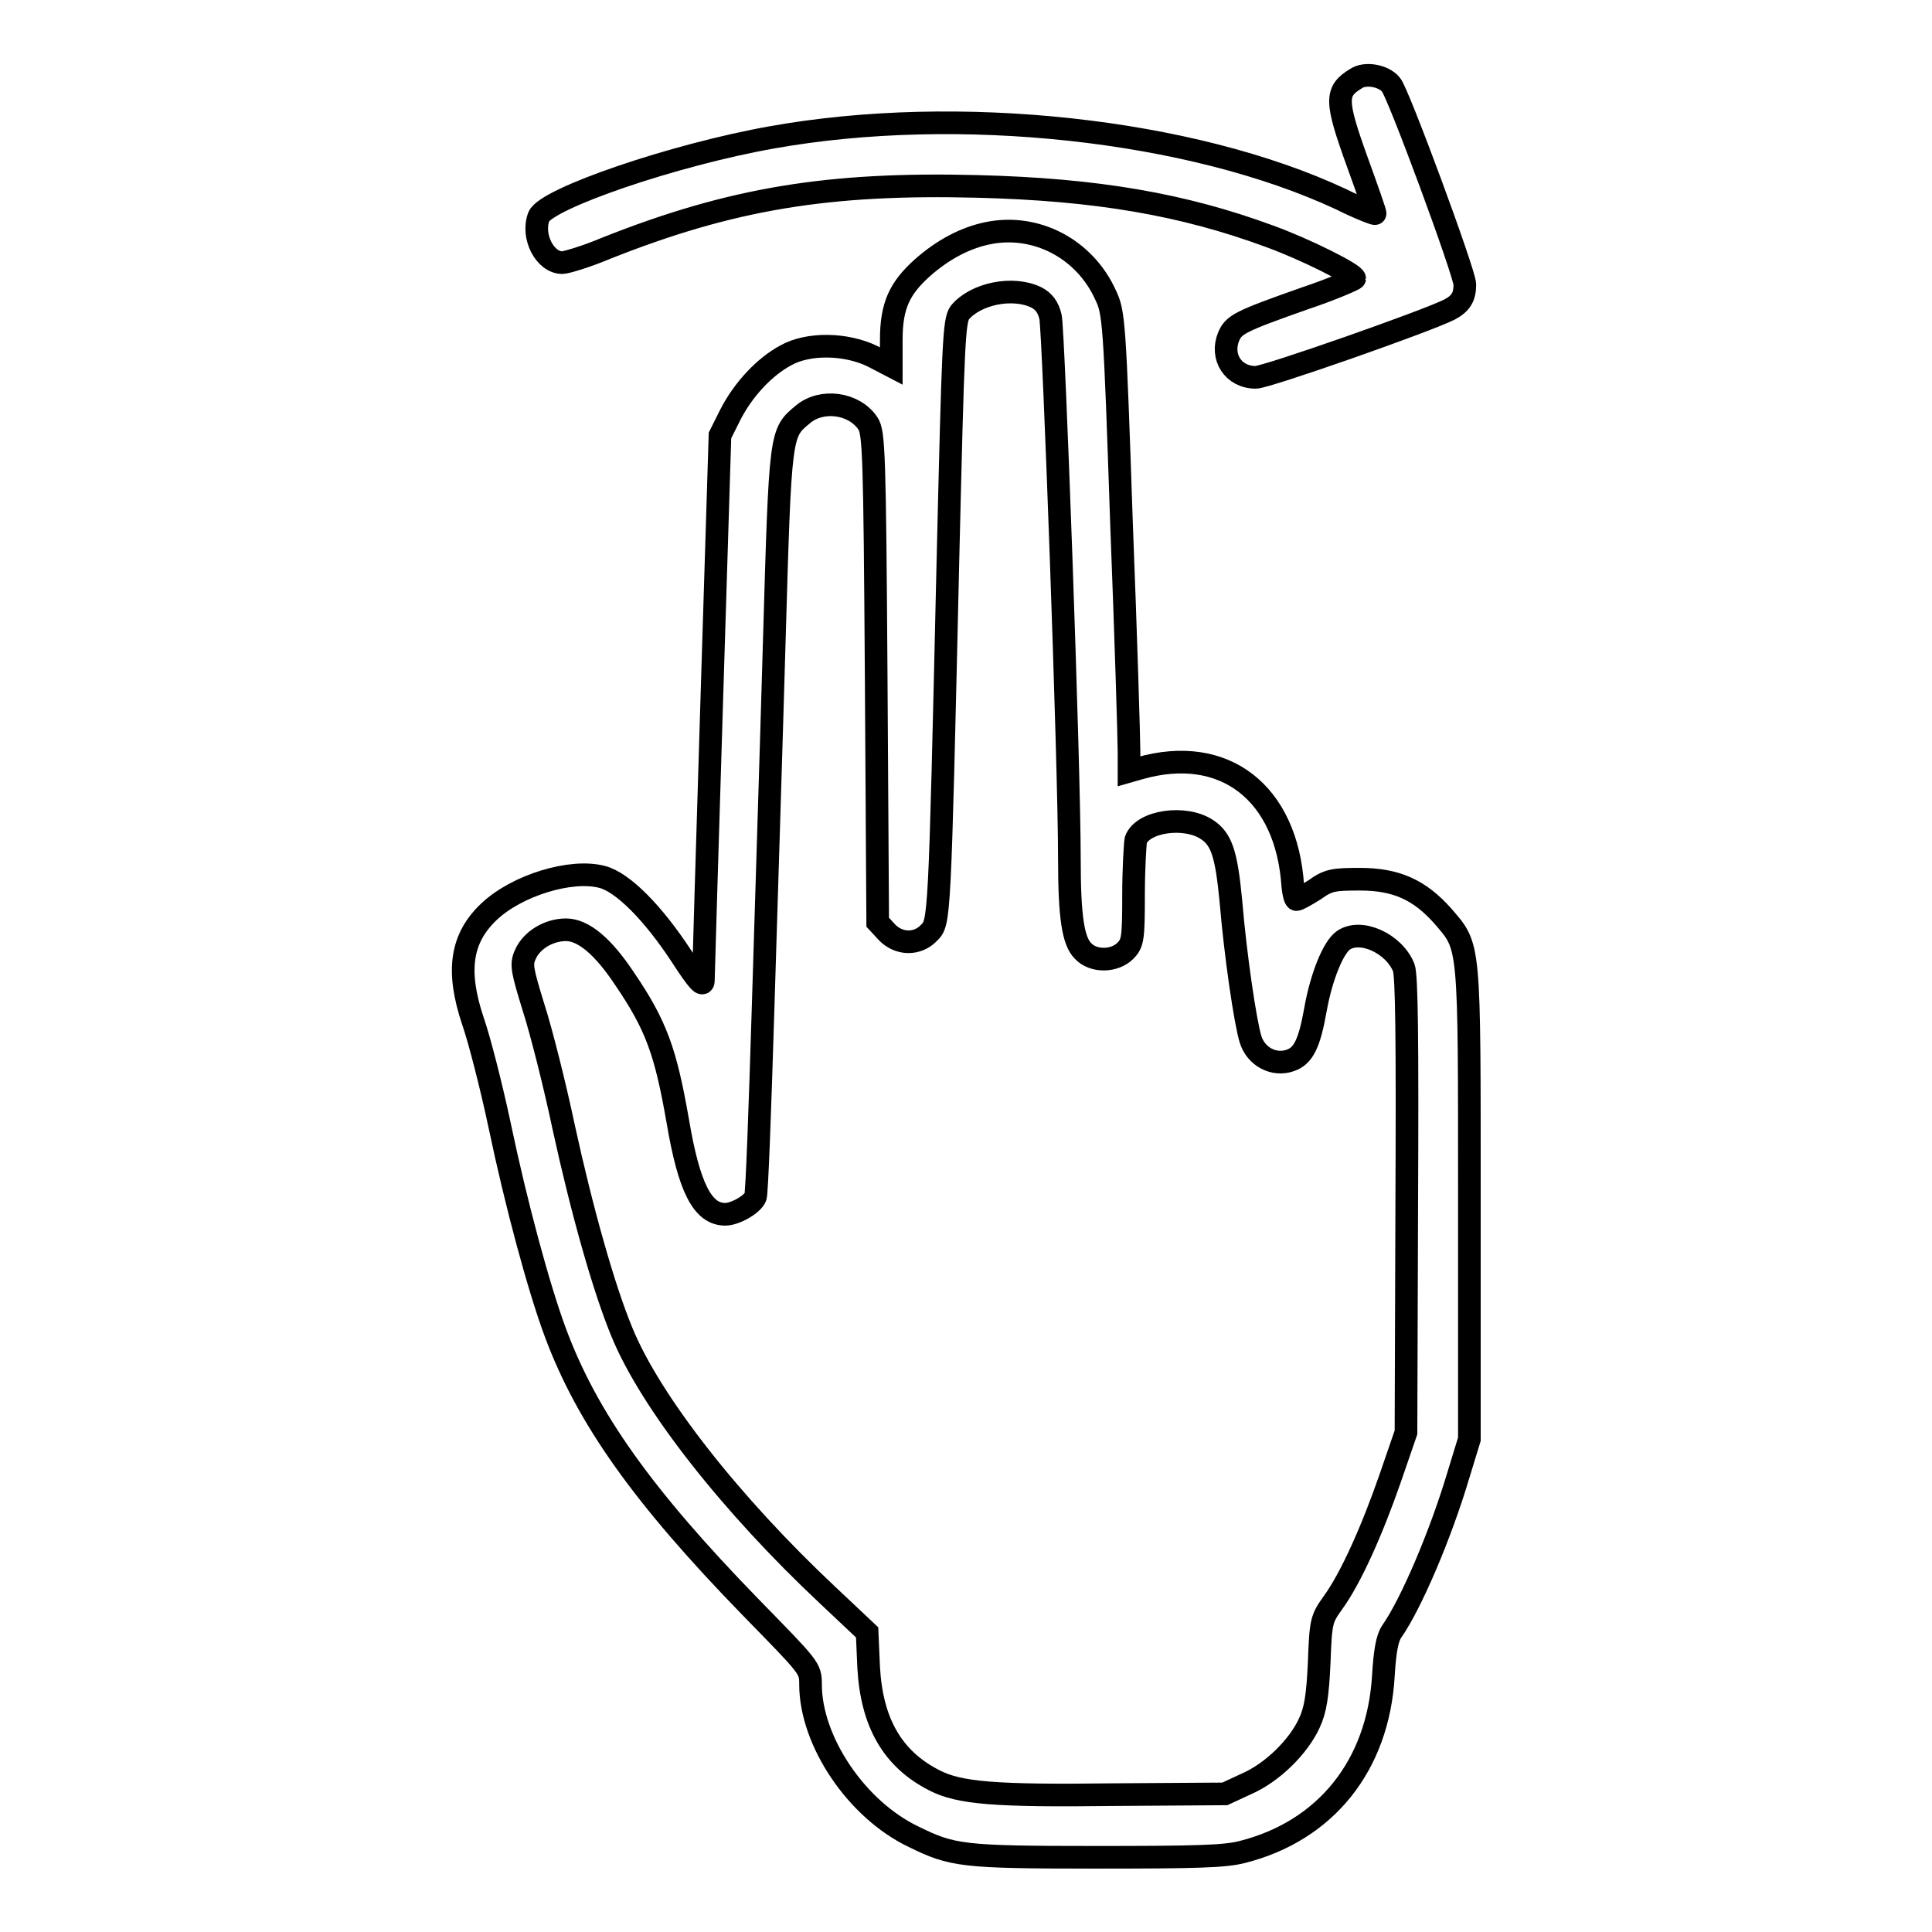<?xml version="1.0" encoding="utf-8"?>
<!-- Svg Vector Icons : http://www.onlinewebfonts.com/icon -->
<!DOCTYPE svg PUBLIC "-//W3C//DTD SVG 1.1//EN" "http://www.w3.org/Graphics/SVG/1.1/DTD/svg11.dtd">
<svg version="1.1" xmlns="http://www.w3.org/2000/svg" xmlns:xlink="http://www.w3.org/1999/xlink" x="0px" y="0px" viewBox="0 0 256 256" enable-background="new 0 0 256 256" xml:space="preserve">
<g><g><g><path stroke-width="3" fill-opacity="0" stroke="#000000"  d="M179.7,10.4c-2.8,1.7-2.8,2.9,0.2,11.2c1.3,3.6,2.4,6.7,2.3,6.7c0,0.1-2.1-0.7-4.5-1.9c-19.9-9.3-50.8-12.6-75.4-8.2c-13,2.3-29.9,8.1-30.9,10.5c-1,2.6,0.8,6.1,3.1,6.1c0.5,0,3.2-0.8,5.8-1.9c16.6-6.6,29.5-8.7,49.2-8.2c15.9,0.4,27.3,2.4,38.7,6.6c4.7,1.7,11.3,5,11.3,5.6c0,0.1-2.9,1.4-6.5,2.6c-8.8,3.1-9.5,3.5-10.2,5.1c-1.1,2.7,0.6,5.4,3.6,5.4c1.4,0,22.8-7.5,25.7-9c1.5-0.8,2-1.7,2-3.3c0-1.5-8.9-25.6-9.8-26.5C183.3,10,180.9,9.6,179.7,10.4z"/><path stroke-width="3" fill-opacity="0" stroke="#000000"  d="M130.9,30.9c-3,0.6-6,2.2-8.7,4.6c-3,2.7-4.1,5-4.1,9.5v3.5l-2.5-1.3c-3.5-1.7-8.5-1.8-11.5-0.1c-2.8,1.5-5.6,4.5-7.3,7.8l-1.4,2.8l-1.1,35.5c-0.6,19.6-1.1,36.1-1.1,36.7c0,0.9-0.7,0.2-2.9-3.2c-3.8-5.8-7.8-9.8-10.5-10.5c-4.1-1.1-11.3,1.1-15,4.6c-3.7,3.5-4.4,7.8-2.1,14.6c0.8,2.3,2.4,8.5,3.5,13.7c2.2,10.5,5.2,21.6,7.4,27.5c4.2,11.3,11.6,21.7,25.8,36.3c7.9,8.1,8,8.1,8,10.3c0,7.5,6.1,16.6,13.7,20.2c5.1,2.5,6.4,2.7,24.1,2.7c13.2,0,17.1-0.1,19.4-0.7c11.1-2.8,18-11.5,18.7-23.3c0.2-3.3,0.5-5,1.1-5.9c2.6-3.7,6.5-12.9,8.8-20.6l1.5-4.9v-31.2c0-35,0.1-33.9-3.5-38.1c-3.1-3.5-6.2-4.9-11-4.9c-3.5,0-4.2,0.1-6,1.4c-1.1,0.7-2.2,1.3-2.4,1.3c-0.2,0-0.4-0.8-0.5-1.8c-0.8-12.4-9.1-18.8-20.3-15.6l-1.4,0.4v-2.6c0-1.5-0.4-15.1-1-30.4c-0.9-26.7-1-27.8-2.1-30.1C143.7,32.9,137.2,29.6,130.9,30.9z M137.3,39.4c1,0.5,1.6,1.3,1.9,2.6c0.4,1.7,2.5,59.1,2.5,71.9c0,7.6,0.5,10.8,1.8,12.1c1.4,1.5,4.2,1.4,5.6,0c1-1,1.1-1.6,1.1-7.4c0-3.4,0.2-6.7,0.3-7.3c0.9-2.5,6.5-3.3,9.4-1.4c2,1.3,2.6,3.3,3.2,9.5c0.6,7.2,1.9,16,2.6,18.3c0.7,2.3,3.1,3.6,5.3,2.8c1.7-0.6,2.5-2.2,3.3-6.7c0.8-4.5,2.4-8.3,3.7-9.2c2.3-1.6,6.7,0.4,8,3.6c0.4,1,0.5,9.4,0.4,31.5l-0.1,30.1l-2.1,6.1c-2.4,6.9-5.2,13.2-7.6,16.5c-1.5,2.1-1.6,2.4-1.8,7.9c-0.2,4.4-0.5,6.3-1.3,8c-1.4,3.1-4.9,6.6-8.4,8.1l-2.8,1.3l-14.8,0.1c-15.7,0.2-20.4-0.2-23.7-1.9c-5.5-2.8-8.3-7.6-8.7-15l-0.2-4.6l-5.2-4.9c-12.8-12-23.5-25.6-27.3-34.9c-2.4-5.8-5.3-16.1-7.7-27.1c-1.2-5.7-3-12.8-4-15.9c-1.5-4.9-1.7-5.7-1.1-7c0.8-1.9,3.1-3.3,5.4-3.3c2.3,0,4.9,2.2,7.7,6.4c4.3,6.3,5.5,9.8,7.1,18.9c1.5,8.9,3.3,12.4,6.3,12.4c1.3,0,3.6-1.3,4-2.3c0.2-0.5,0.6-11.6,1-24.6c0.4-13.1,1.1-35.2,1.5-49.2c0.8-27.7,0.8-27.4,3.8-29.9c2.5-2.1,6.8-1.5,8.6,1.2c0.8,1.2,0.9,3.8,1.1,33.7l0.2,32.4l1.2,1.3c1.6,1.7,4.1,1.7,5.6,0.1c1.4-1.4,1.4-1.1,2.5-49.1c0.7-29.4,0.8-32,1.6-33.1C129.3,38.9,134.2,37.9,137.3,39.4z"/></g></g></g>
</svg>